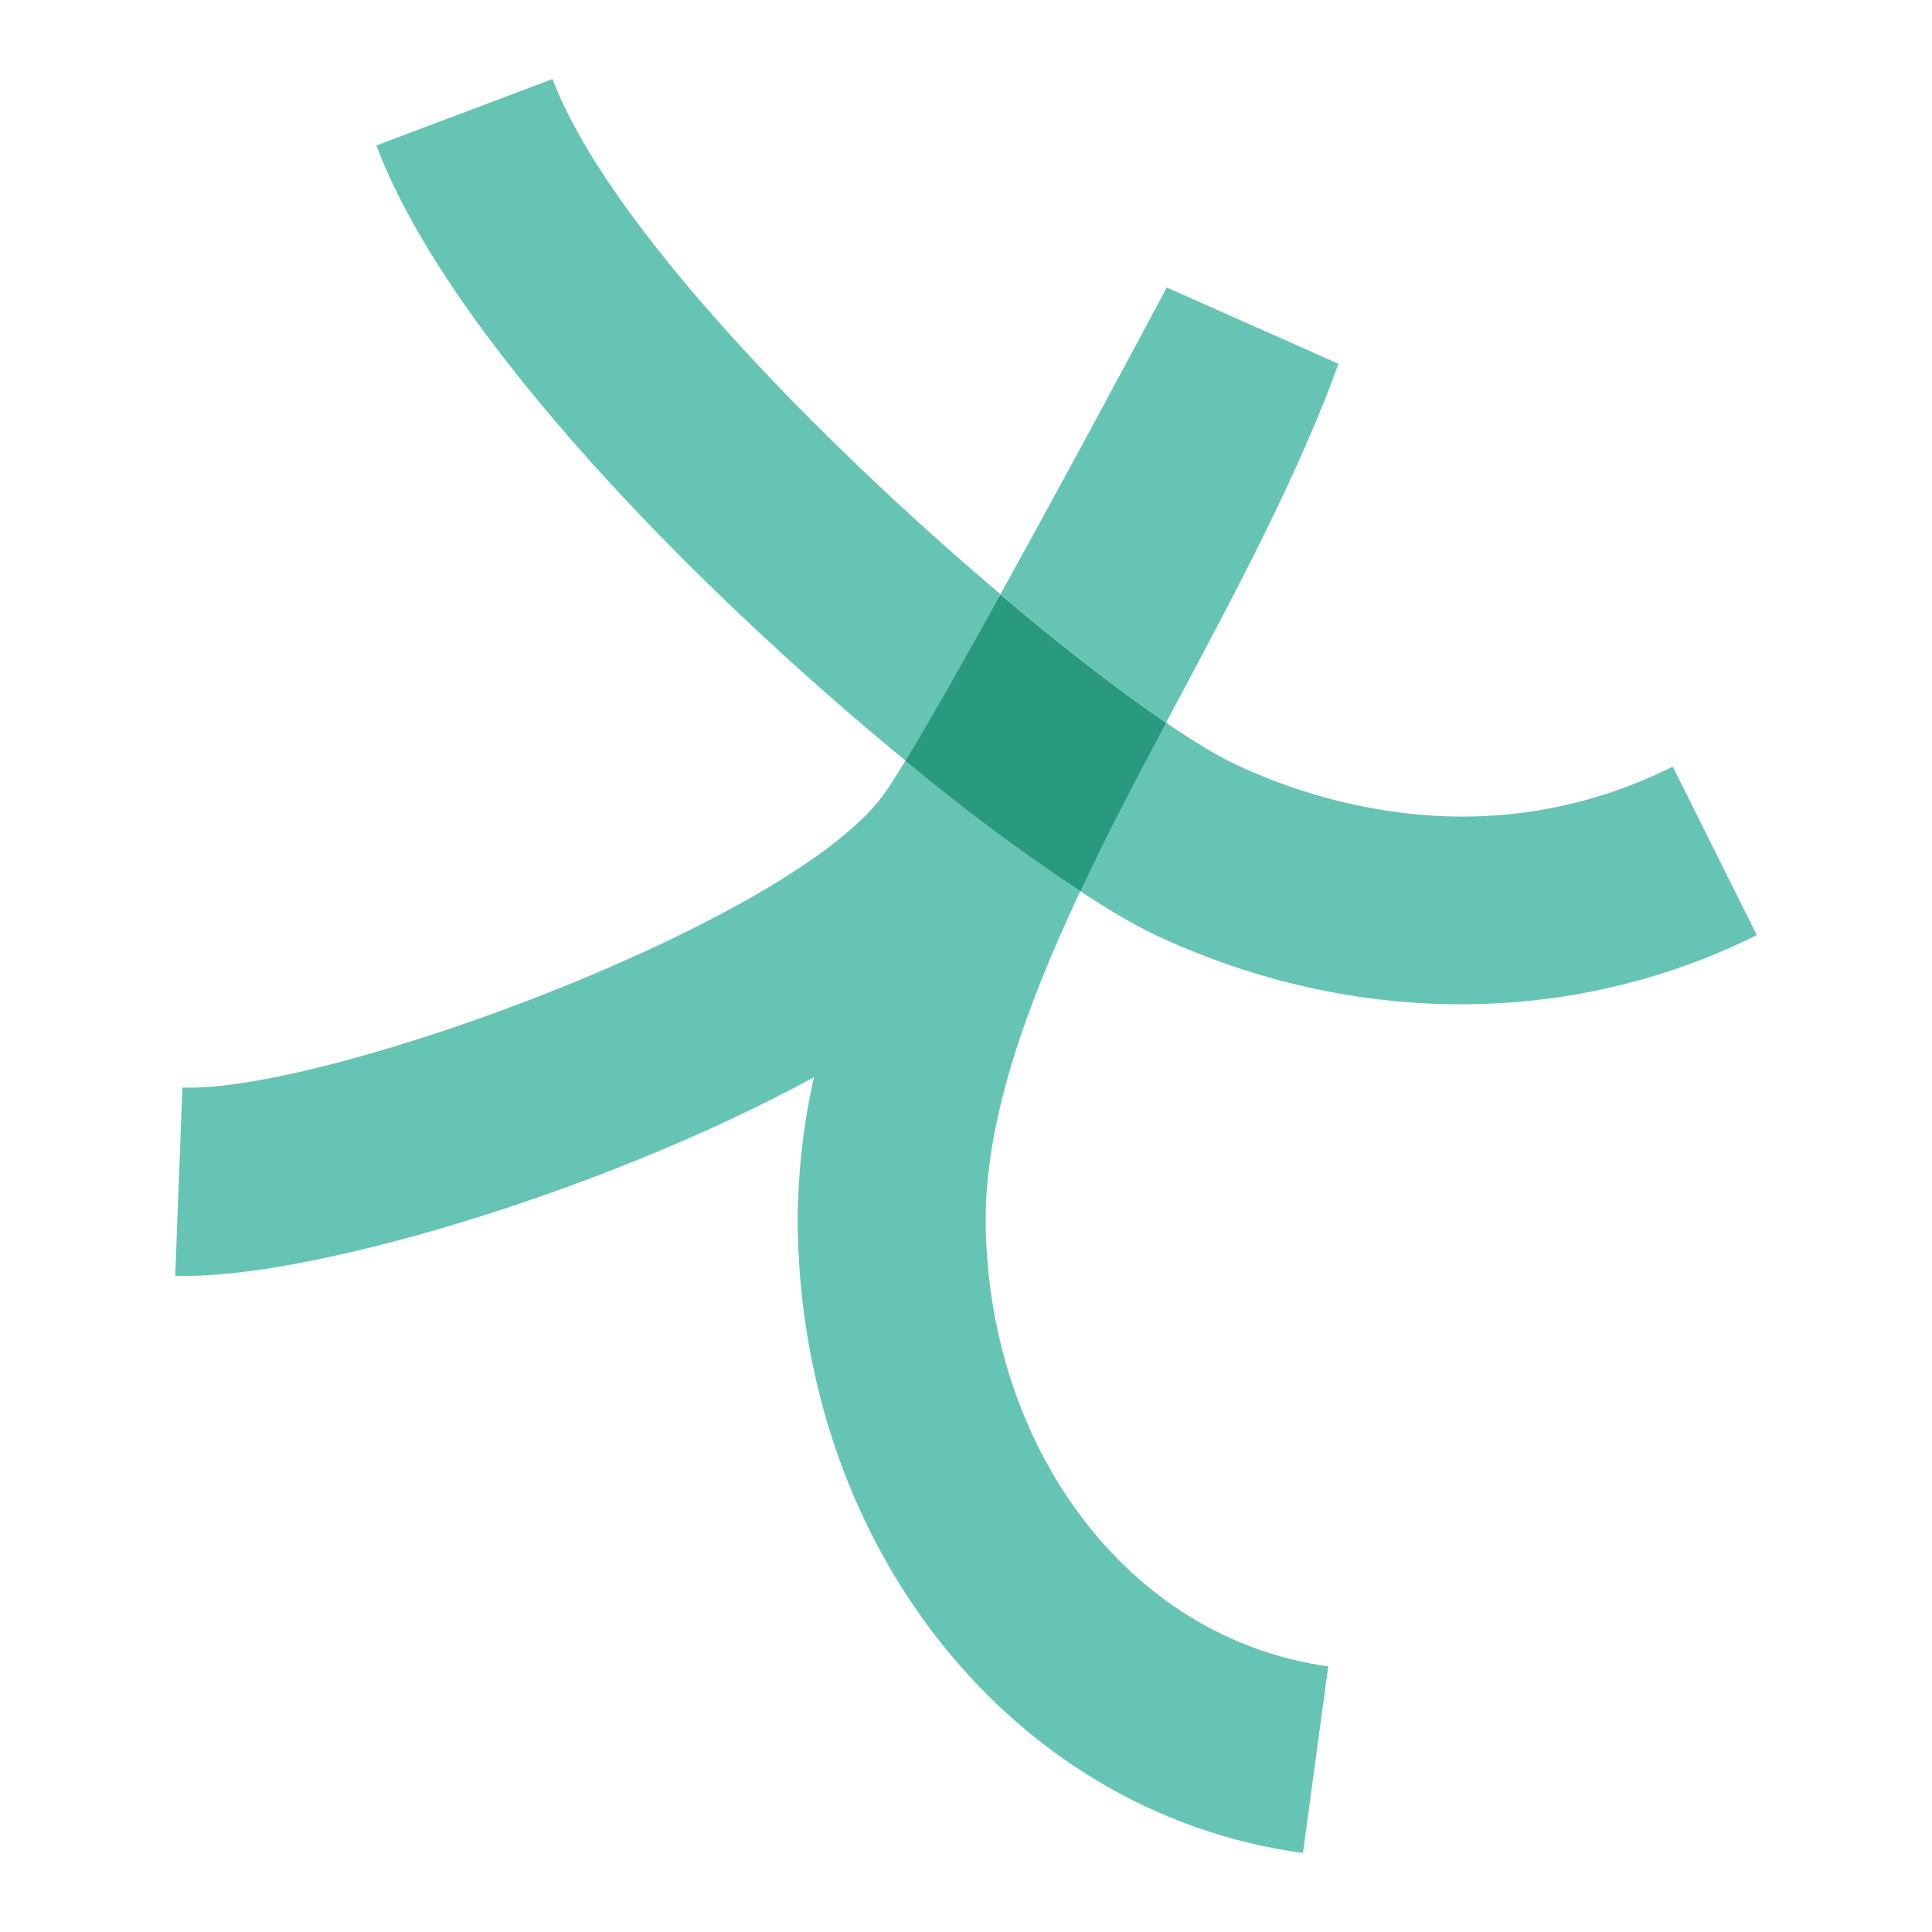 <?xml version="1.0" encoding="utf-8"?>
<!-- Generator: Adobe Illustrator 27.8.1, SVG Export Plug-In . SVG Version: 6.00 Build 0)  -->
<svg version="1.1" id="Capa_1" xmlns="http://www.w3.org/2000/svg" xmlns:xlink="http://www.w3.org/1999/xlink" x="0px" y="0px"
	 viewBox="0 0 1000 1000" style="enable-background:new 0 0 1000 1000;" xml:space="preserve">
<style type="text/css">
	.st0{fill:#66C4B5;}
	.st1{fill:#299980;}
</style>
<g id="Grupo_201">
	<path id="Trazado_283" class="st0" d="M286,40.9l-91.2,34.4c37.6,99.6,166.6,230.4,273.9,318.4c12.3-20.2,30.1-51.7,49.2-86.1
		C424.3,228.5,314.3,116.1,286,40.9 M865.8,396.8c-93.7,46.8-181.5,19.7-225.4-0.7c-5.7-2.7-11.3-5.8-16.8-9.1
		c-6.1-3.7-12.8-8-20.1-13c-15.4,29.1-30.7,58.3-44.4,87.3c5.7,3.7,11.2,7.2,16.3,10.3c7.8,4.7,15.7,9.1,24,13
		c101.8,47.2,214.8,46.9,309.9-0.6L865.8,396.8z"/>
	<path id="Trazado_284" class="st0" d="M692.8,188.3l-88.9-39.5c-18,33.9-53.8,100.5-86.1,158.8c31.8,26.9,61.7,50,85.8,66.4
		c2.6-4.9,5.2-9.8,7.8-14.7C641.4,303,672.4,244.6,692.8,188.3 M468.6,393.8c-4.2,6.9-7.7,12.4-10.4,16.3
		c-46,66.4-289,155.7-363.8,152.8l-3.7,97.4c65.6,2.5,218.1-41.6,330.6-102.7c-5.8,25.6-8.6,51.9-8.4,78.2
		c2,123.8,62.8,230.5,154.7,285.7c32.7,19.7,69,32.5,106.8,37.6l13.1-96.6c-24.7-3.4-48.4-11.8-69.8-24.6
		c-63.7-38.3-106.1-114.6-107.5-203.6c-0.8-52.9,20.3-112.2,48.9-172.9C527.8,440.4,497.6,417.8,468.6,393.8"/>
	<path id="Trazado_285" class="st1" d="M517.8,307.7c-19.1,34.4-36.9,65.9-49.2,86.1c29,24.1,59.2,46.7,90.6,67.6
		c13.6-29,28.9-58.2,44.4-87.3C579.5,357.7,549.6,334.6,517.8,307.7"/>
</g>
</svg>
